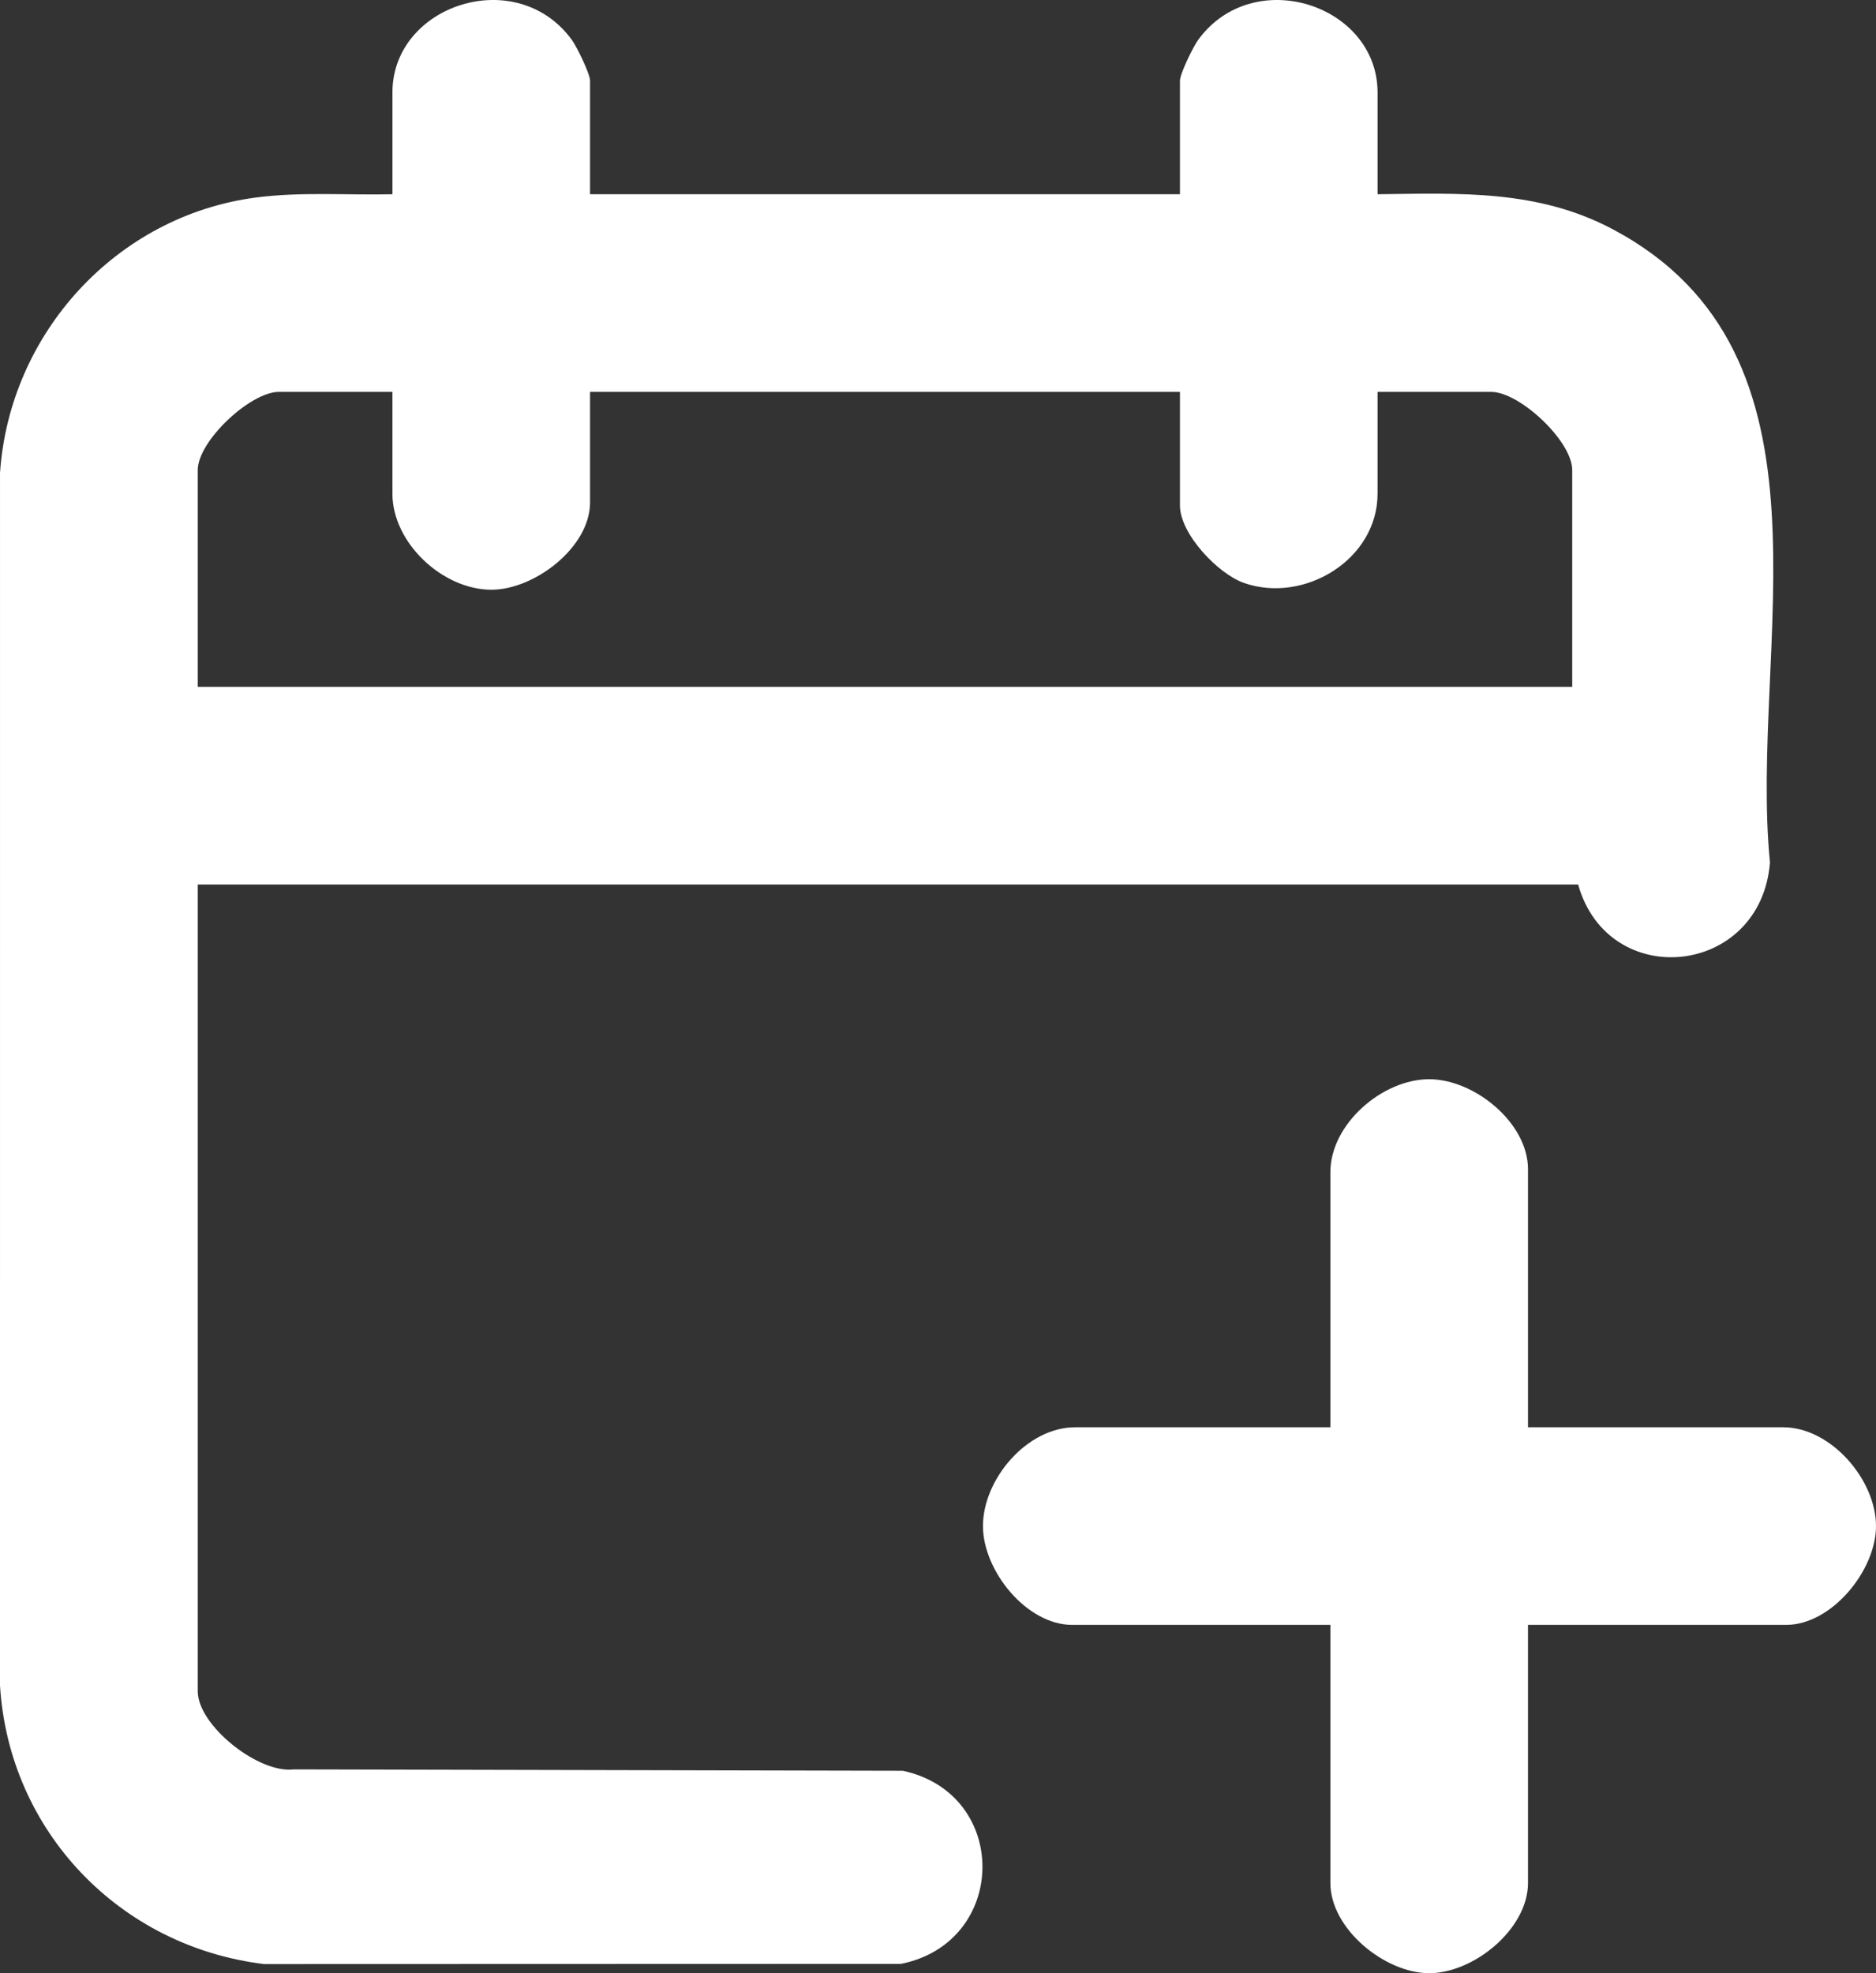<?xml version="1.0" encoding="UTF-8"?>
<svg id="Ebene_1" xmlns="http://www.w3.org/2000/svg" version="1.1" viewBox="0 0 635.244 668.088">
  <rect x="0" y="0" width="635.244" height="668.088" fill="#333333" stroke="none"/>
  <!-- Generator: Adobe Illustrator 29.0.1, SVG Export Plug-In . SVG Version: 2.1.0 Build 192)  -->
  <defs>
    <style>
      .st0 {
        fill: #fff;
      }
    </style>
  </defs>
  <path class="st0" d="M199.799,65.768h199.75V27.316c0-2.322,4.459-11.472,6.164-13.811,18.729-25.701,60.753-11.91,60.753,17.806v34.457c27.937-.346,54.244-1.601,79.569,11.817,79.779,42.27,46.1,141.383,53.301,214.436-3.042,38.64-54.723,43.908-64.955,7.455H66.965v273.159c0,11.543,20.529,27.91,32.475,26.451l206.278.464c36.379,7.851,35.713,58.096-.635,65.384l-215.63.069c-48.86-5.924-86.41-44.907-89.452-94.318L.006,160.108c3.2-47.262,39.418-87.002,86.557-93.218,15.306-2.019,30.913-.769,46.319-1.122V31.311c0-29.717,42.023-43.508,60.753-17.806,1.705,2.34,6.164,11.489,6.164,13.811v38.452ZM132.882,132.684h-38.452c-9.667,0-27.466,16.664-27.466,26.467v73.408h465.418v-73.408c0-9.803-17.799-26.467-27.466-26.467h-38.452v34.457c0,22.403-24.938,37.343-45.22,30.239-8.857-3.102-21.696-16.636-21.696-26.244v-38.452h-199.75v37.453c0,15.219-18.885,29.578-33.455,29.539-16.452-.044-33.461-15.851-33.461-32.535v-34.457Z"/>
  <path class="st0" d="M517.402,483.246h86.392c16.166,0,31.447,17.764,31.45,33.458.004,15.003-14.993,33.458-30.451,33.458h-87.391v87.391c0,15.597-18.381,30.535-33.458,30.535-14.971,0-33.458-14.984-33.458-30.535v-87.391h-87.391c-15.569,0-30.251-18.423-30.251-33.458,0-15.837,14.862-33.458,31.25-33.458h86.392v-86.392c0-16.257,17.598-31.45,33.458-31.45,15.264-0,33.458,14.723,33.458,30.451v87.391Z"/>
</svg>